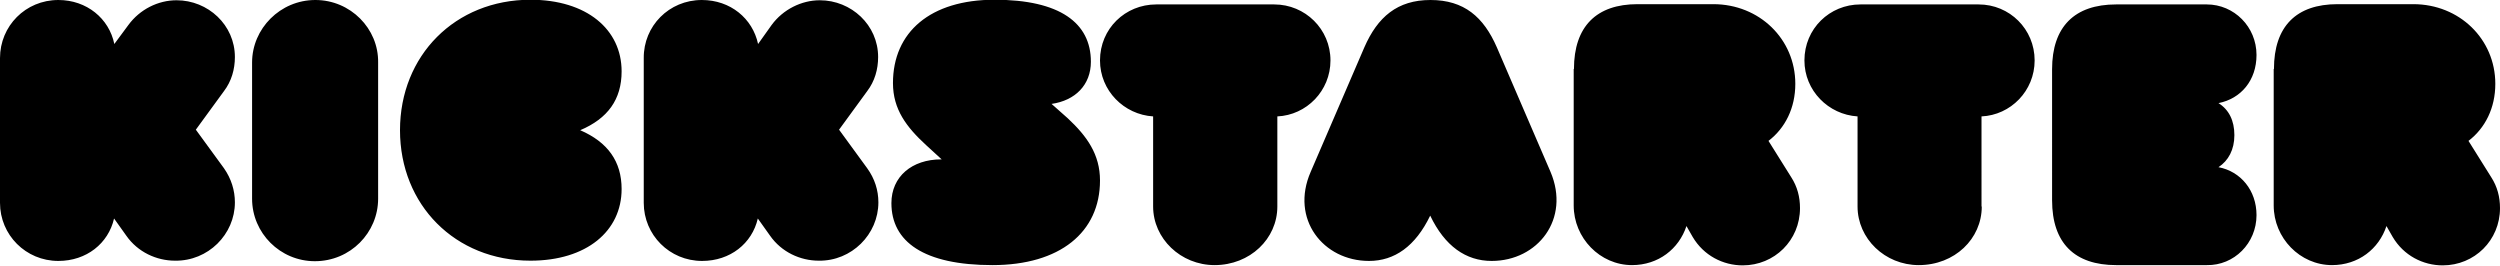 <?xml version="1.0" encoding="utf-8"?>
<!-- Generator: Adobe Illustrator 22.0.1, SVG Export Plug-In . SVG Version: 6.00 Build 0)  -->
<svg version="1.1" id="Layer_1" xmlns="http://www.w3.org/2000/svg" xmlns:xlink="http://www.w3.org/1999/xlink" x="0px" y="0px"
	 viewBox="0 0 960 102" style="enable-background:new 0 0 960 102;" xml:space="preserve">
<style type="text/css">
	.st0{clip-path:url(#SVGID_3_);}
	.st1{clip-path:url(#SVGID_4_);fill:#D9D9DE;}
</style>
<g>
	<g>
		<defs>
			<rect id="SVGID_1_" width="960" height="102"/>
		</defs>
		<defs>
			<path id="SVGID_2_" d="M873.2,26.5c0-16.4,8.6-24.9,24.4-24.9h29.1c17.7,0,31.5,13.4,31.5,30.6c0,9.3-3.9,17-10.3,21.9l8.7,13.9
				c2.4,3.7,3.4,7.7,3.4,11.9c0,12.4-9.8,22-22,22c-7.6,0-15-3.8-19.2-10.9l-2.4-4.2c-2.9,8.8-10.8,15-20.9,15
				c-12.3,0-22.4-10.4-22.4-22.9V26.5L873.2,26.5z M866.5,82.6c0,10.8-8.6,19.4-19.1,19.2h-34.8c-15.9,0-24.6-8.4-24.6-24.9V26.6
				c0-16.3,8.6-24.9,24.6-24.9h34.8c10.5,0,19.1,8.6,19.1,19.4c0,9.8-6,16.8-14.6,18.5c4,2.5,6.1,6.7,6.1,12.3
				c0,5.6-2.3,9.8-6.1,12.3C860.4,65.8,866.5,73.1,866.5,82.6L866.5,82.6z M761,79.3c0,12.4-10.4,22.5-24.2,22.5
				c-13,0-23.5-10.2-23.5-22.5V44.7c-11.2-0.7-20.4-9.9-20.4-21.5c0-12.2,9.7-21.5,21.5-21.5h45.4c11.9,0,21.5,9.5,21.5,21.5
				c0,11.7-9.2,21-20.4,21.5V79.3L761,79.3z M604.4,26.5c0-16.4,8.7-24.9,24.4-24.9h29.1c17.7,0,31.5,13.4,31.5,30.6
				c0,9.3-3.9,17-10.3,21.9l8.7,13.9c2.4,3.7,3.4,7.7,3.4,11.9c0,12.4-9.8,22-22,22c-7.6,0-15-3.8-19.2-10.9l-2.4-4.2
				c-2.9,8.8-10.8,15-20.9,15c-12.3,0-22.4-10.4-22.4-22.9V26.5L604.4,26.5z M549.2,82.8c-5.7,11.8-13.7,17.4-23.5,17.4
				c-17.6,0-30.3-16.1-22.4-34.2l20.6-47.8C529,6.5,536.6,0,549.3,0c12.9,0,20.4,6.5,25.5,18.2L595.4,66
				c7.7,18.1-4.9,34.2-22.6,34.2C562.9,100.2,554.8,94.5,549.2,82.8L549.2,82.8z M490.5,79.3c0,12.4-10.5,22.5-24.1,22.5
				c-13,0-23.6-10.2-23.6-22.5V44.7c-11.2-0.7-20.4-9.9-20.4-21.5c0-12.2,9.7-21.5,21.6-21.5h45.3c11.9,0,21.6,9.5,21.6,21.5
				c0,11.7-9.2,21-20.4,21.5V79.3L490.5,79.3z M422.4,69.3c0,19.9-15.4,32.5-41.3,32.5c-26.4,0-38.8-9-38.8-23.8
				c0-10.2,7.9-16.8,19.1-16.8h0.2l-6-5.5c-7.5-6.9-12.7-13.7-12.7-23.8c0-19.6,14.4-32,39-32c25.1,0,37,8.9,37,23.8
				c0,8.9-6,14.9-15.1,16.2l6.2,5.5C417.4,52.3,422.4,59.3,422.4,69.3L422.4,69.3z M337.3,77.7c0,12.3-10.3,22.6-22.9,22.4
				c-7.1,0-14.3-3.3-18.7-9.6l-4.7-6.6c-2.2,9.6-10.6,16.3-21.4,16.3c-12.5,0-22.4-10-22.4-22.3V22.3C247.1,10,256.9,0,269.5,0
				c11,0,19.5,7.1,21.6,16.9l5.2-7.3c4.4-6,11.5-9.5,18.5-9.5c12.1,0,22.4,9.5,22.4,21.8c0,4.7-1.3,9.3-4.2,13.1l-10.8,14.8
				L333,64.6C335.9,68.6,337.3,73.1,337.3,77.7L337.3,77.7z M238.7,72.6c0,16.1-13.4,27.5-35,27.5c-28.9,0-50.1-21.4-50.1-50.1
				c0-28.7,21.2-50.1,50.1-50.1c21.6,0,35,11.4,35,27.5c0,10.8-5.3,18.1-15.9,22.6C233.4,54.6,238.7,62,238.7,72.6L238.7,72.6z
				 M121.1,0c13.5,0,24.3,11,24.1,24v52.3c0,13-10.6,24-24.3,24c-13.3,0-24.1-10.8-24.1-24V24C96.8,11,107.6,0,121.1,0L121.1,0z
				 M90.2,77.7c0,12.3-10.3,22.6-23,22.4c-7.1,0-14.3-3.3-18.7-9.6l-4.7-6.6c-2.2,9.6-10.6,16.3-21.4,16.3C9.9,100.2,0,90.2,0,77.9
				V22.3C0,10,9.8,0,22.4,0c10.9,0,19.5,7.1,21.5,16.9l5.4-7.3c4.4-6,11.4-9.5,18.5-9.5c12.1,0,22.4,9.5,22.4,21.8
				c0,4.7-1.3,9.3-4.2,13.1L75.2,49.8L86,64.6C88.8,68.6,90.2,73.1,90.2,77.7L90.2,77.7z"/>
		</defs>
		<clipPath id="SVGID_3_">
			<use xlink:href="#SVGID_1_"  style="overflow:visible;"/>
		</clipPath>
		<clipPath id="SVGID_4_" class="st0">
			<use xlink:href="#SVGID_2_"  style="overflow:visible;"/>
		</clipPath>
		<rect x="-15" y="-15" class="st1" width="990" height="131.8"/>
	</g>
</g>
</svg>
